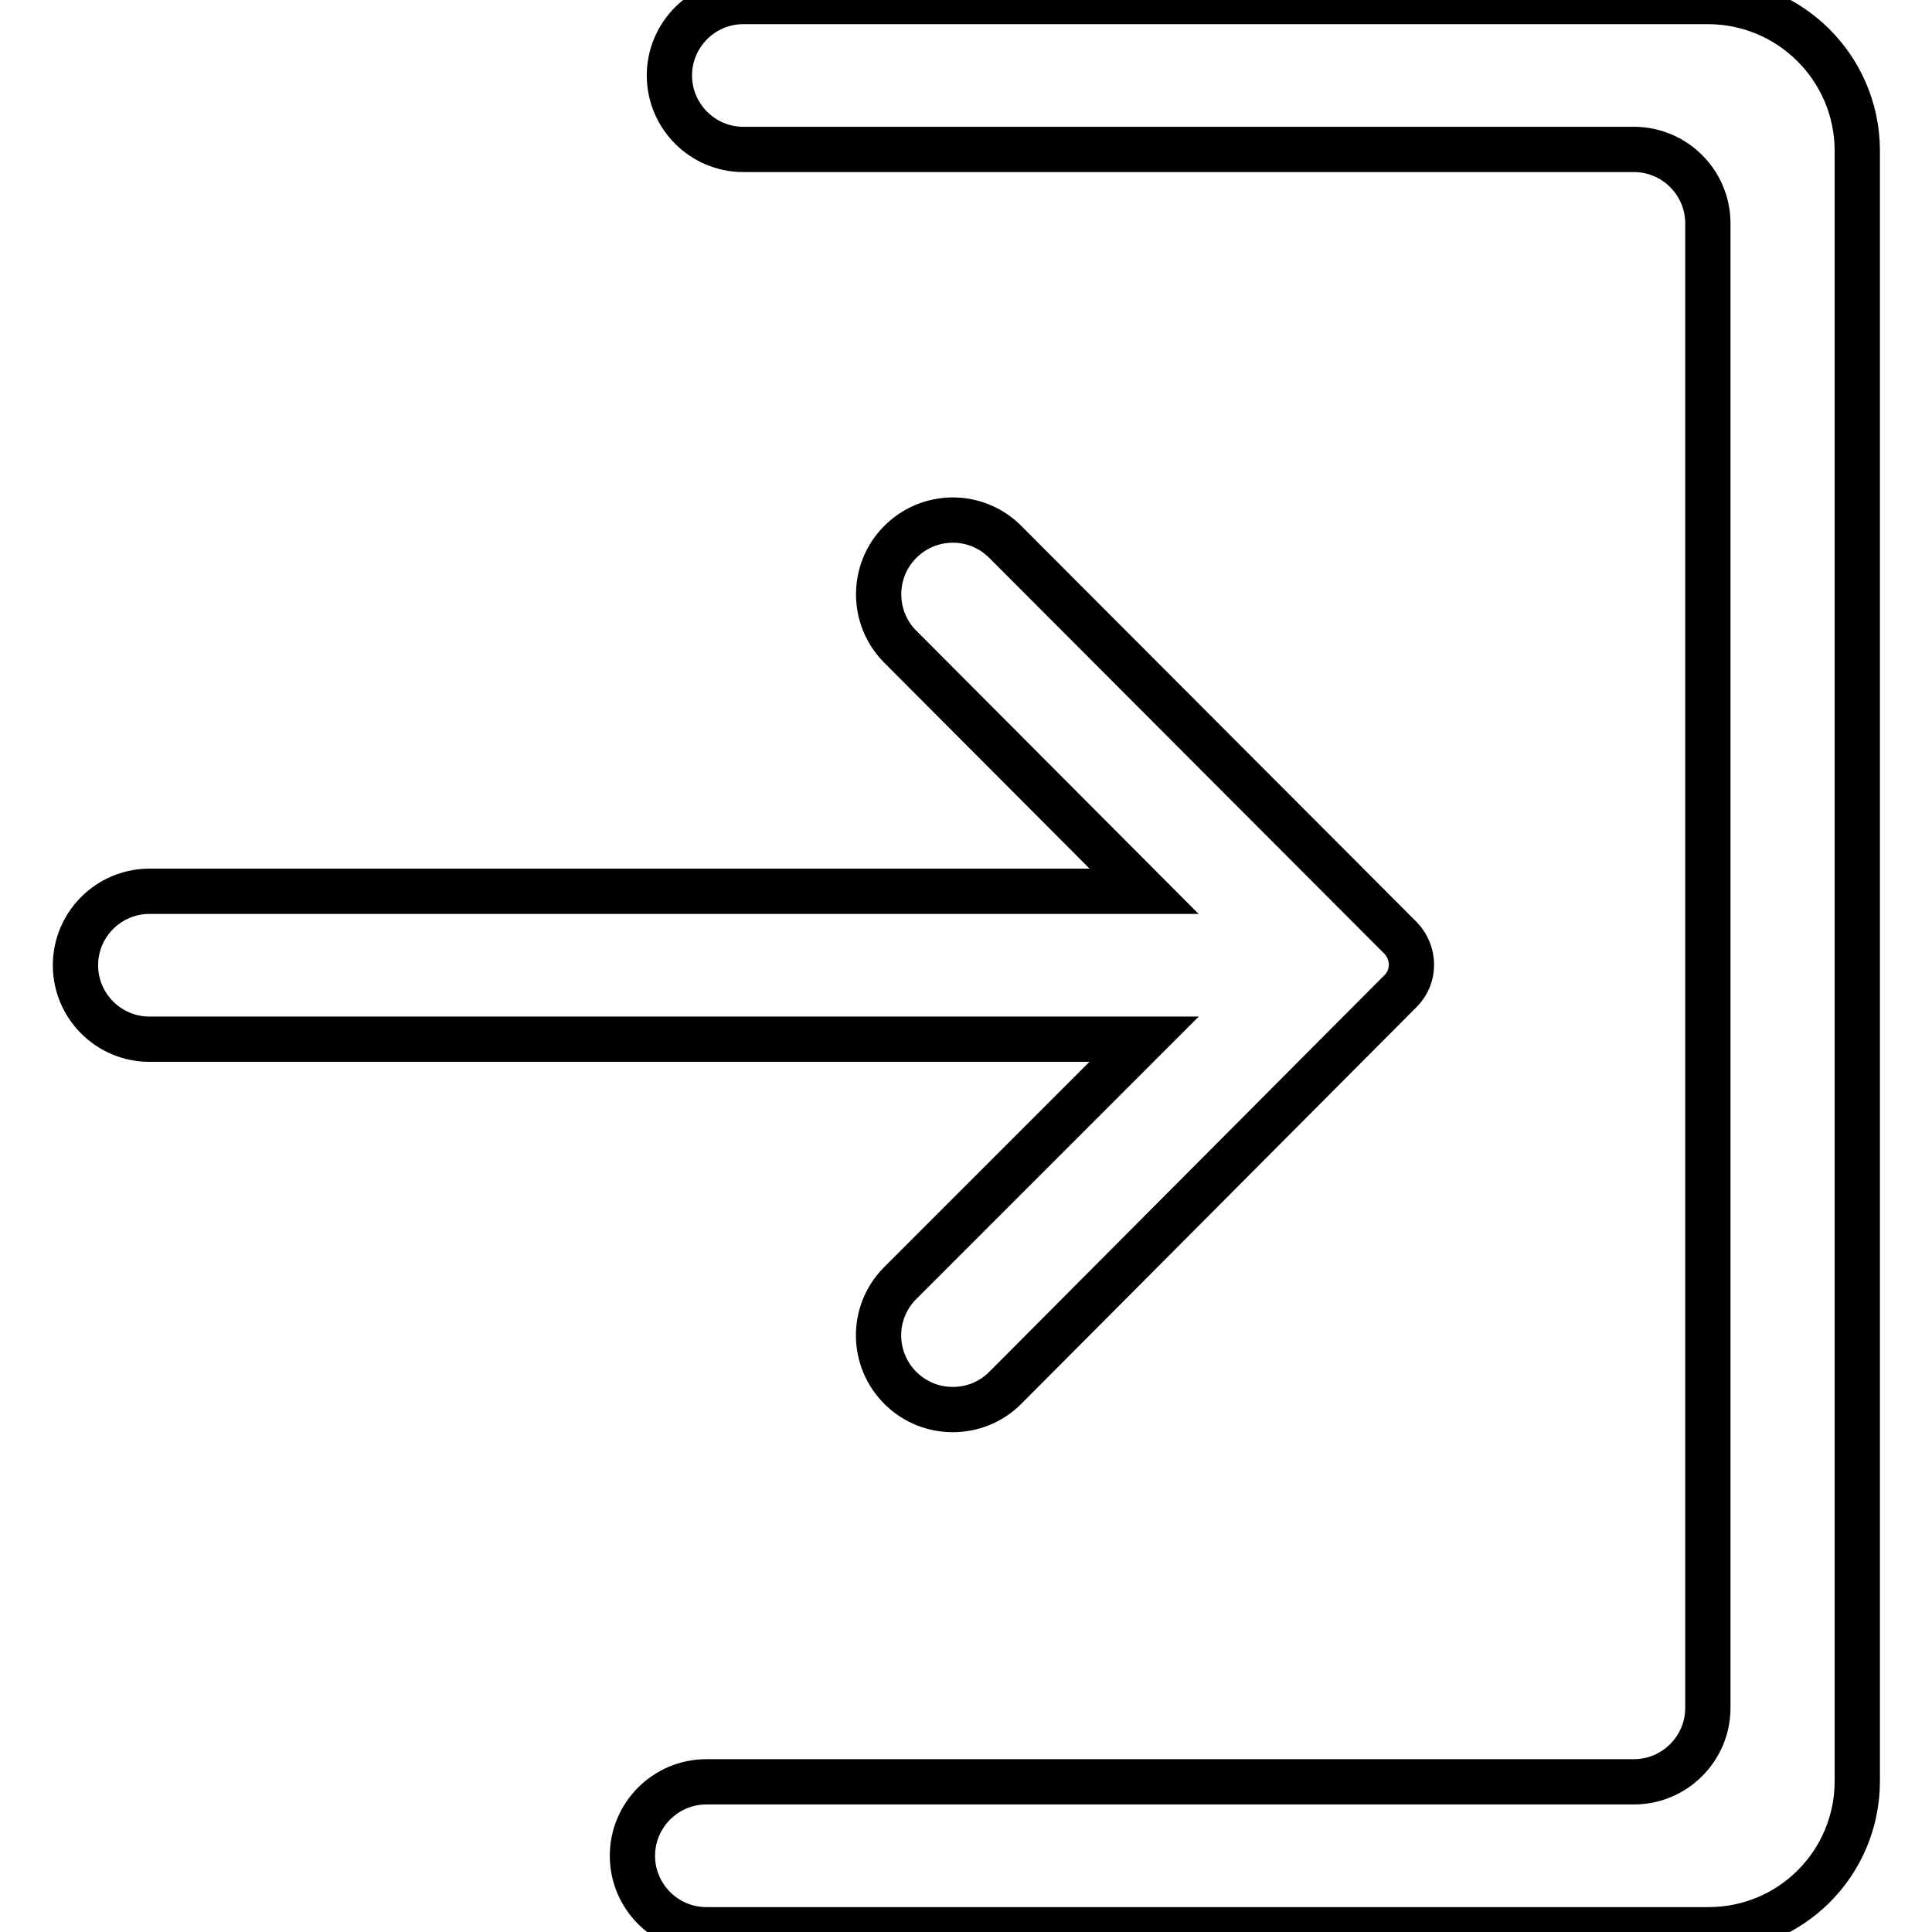 <?xml version="1.0" encoding="utf-8"?>
<!-- Svg Vector Icons : http://www.onlinewebfonts.com/icon -->
<!DOCTYPE svg PUBLIC "-//W3C//DTD SVG 1.1//EN" "http://www.w3.org/Graphics/SVG/1.1/DTD/svg11.dtd">
<svg version="1.1" xmlns="http://www.w3.org/2000/svg" xmlns:xlink="http://www.w3.org/1999/xlink" x="0px" y="0px" viewBox="0 0 256 256" enable-background="new 0 0 256 256" xml:space="preserve">
<g> <path stroke-width="6" fill-opacity="0" stroke="#000000"  d="M119.2,170.1c-3.8,3.9-3.7,10.1,0.2,13.9c3.8,3.7,9.9,3.7,13.7,0l52.5-52.7c1.9-1.9,1.9-5,0-7c0,0,0,0,0,0 l-52.5-52.6c-3.9-3.8-10.1-3.7-13.9,0.2c-3.7,3.8-3.7,9.9,0,13.7l32.4,32.5H19.8c-5.4,0-9.8,4.4-9.8,9.8c0,5.4,4.4,9.8,9.8,9.8 h131.8L119.2,170.1z M226.3,0.2H98.5c-5.4,0-9.8,4.4-9.8,9.8c0,5.4,4.4,9.8,9.8,9.8h118c5.4,0,9.8,4.4,9.8,9.8v196.7 c0,5.4-4.4,9.8-9.8,9.8l0,0H93.6c-5.4,0-9.8,4.4-9.8,9.8c0,5.4,4.4,9.8,9.8,9.8h132.8c10.9,0,19.7-8.8,19.7-19.7V19.8 C246,9,237.2,0.2,226.3,0.2z"/></g>
</svg>